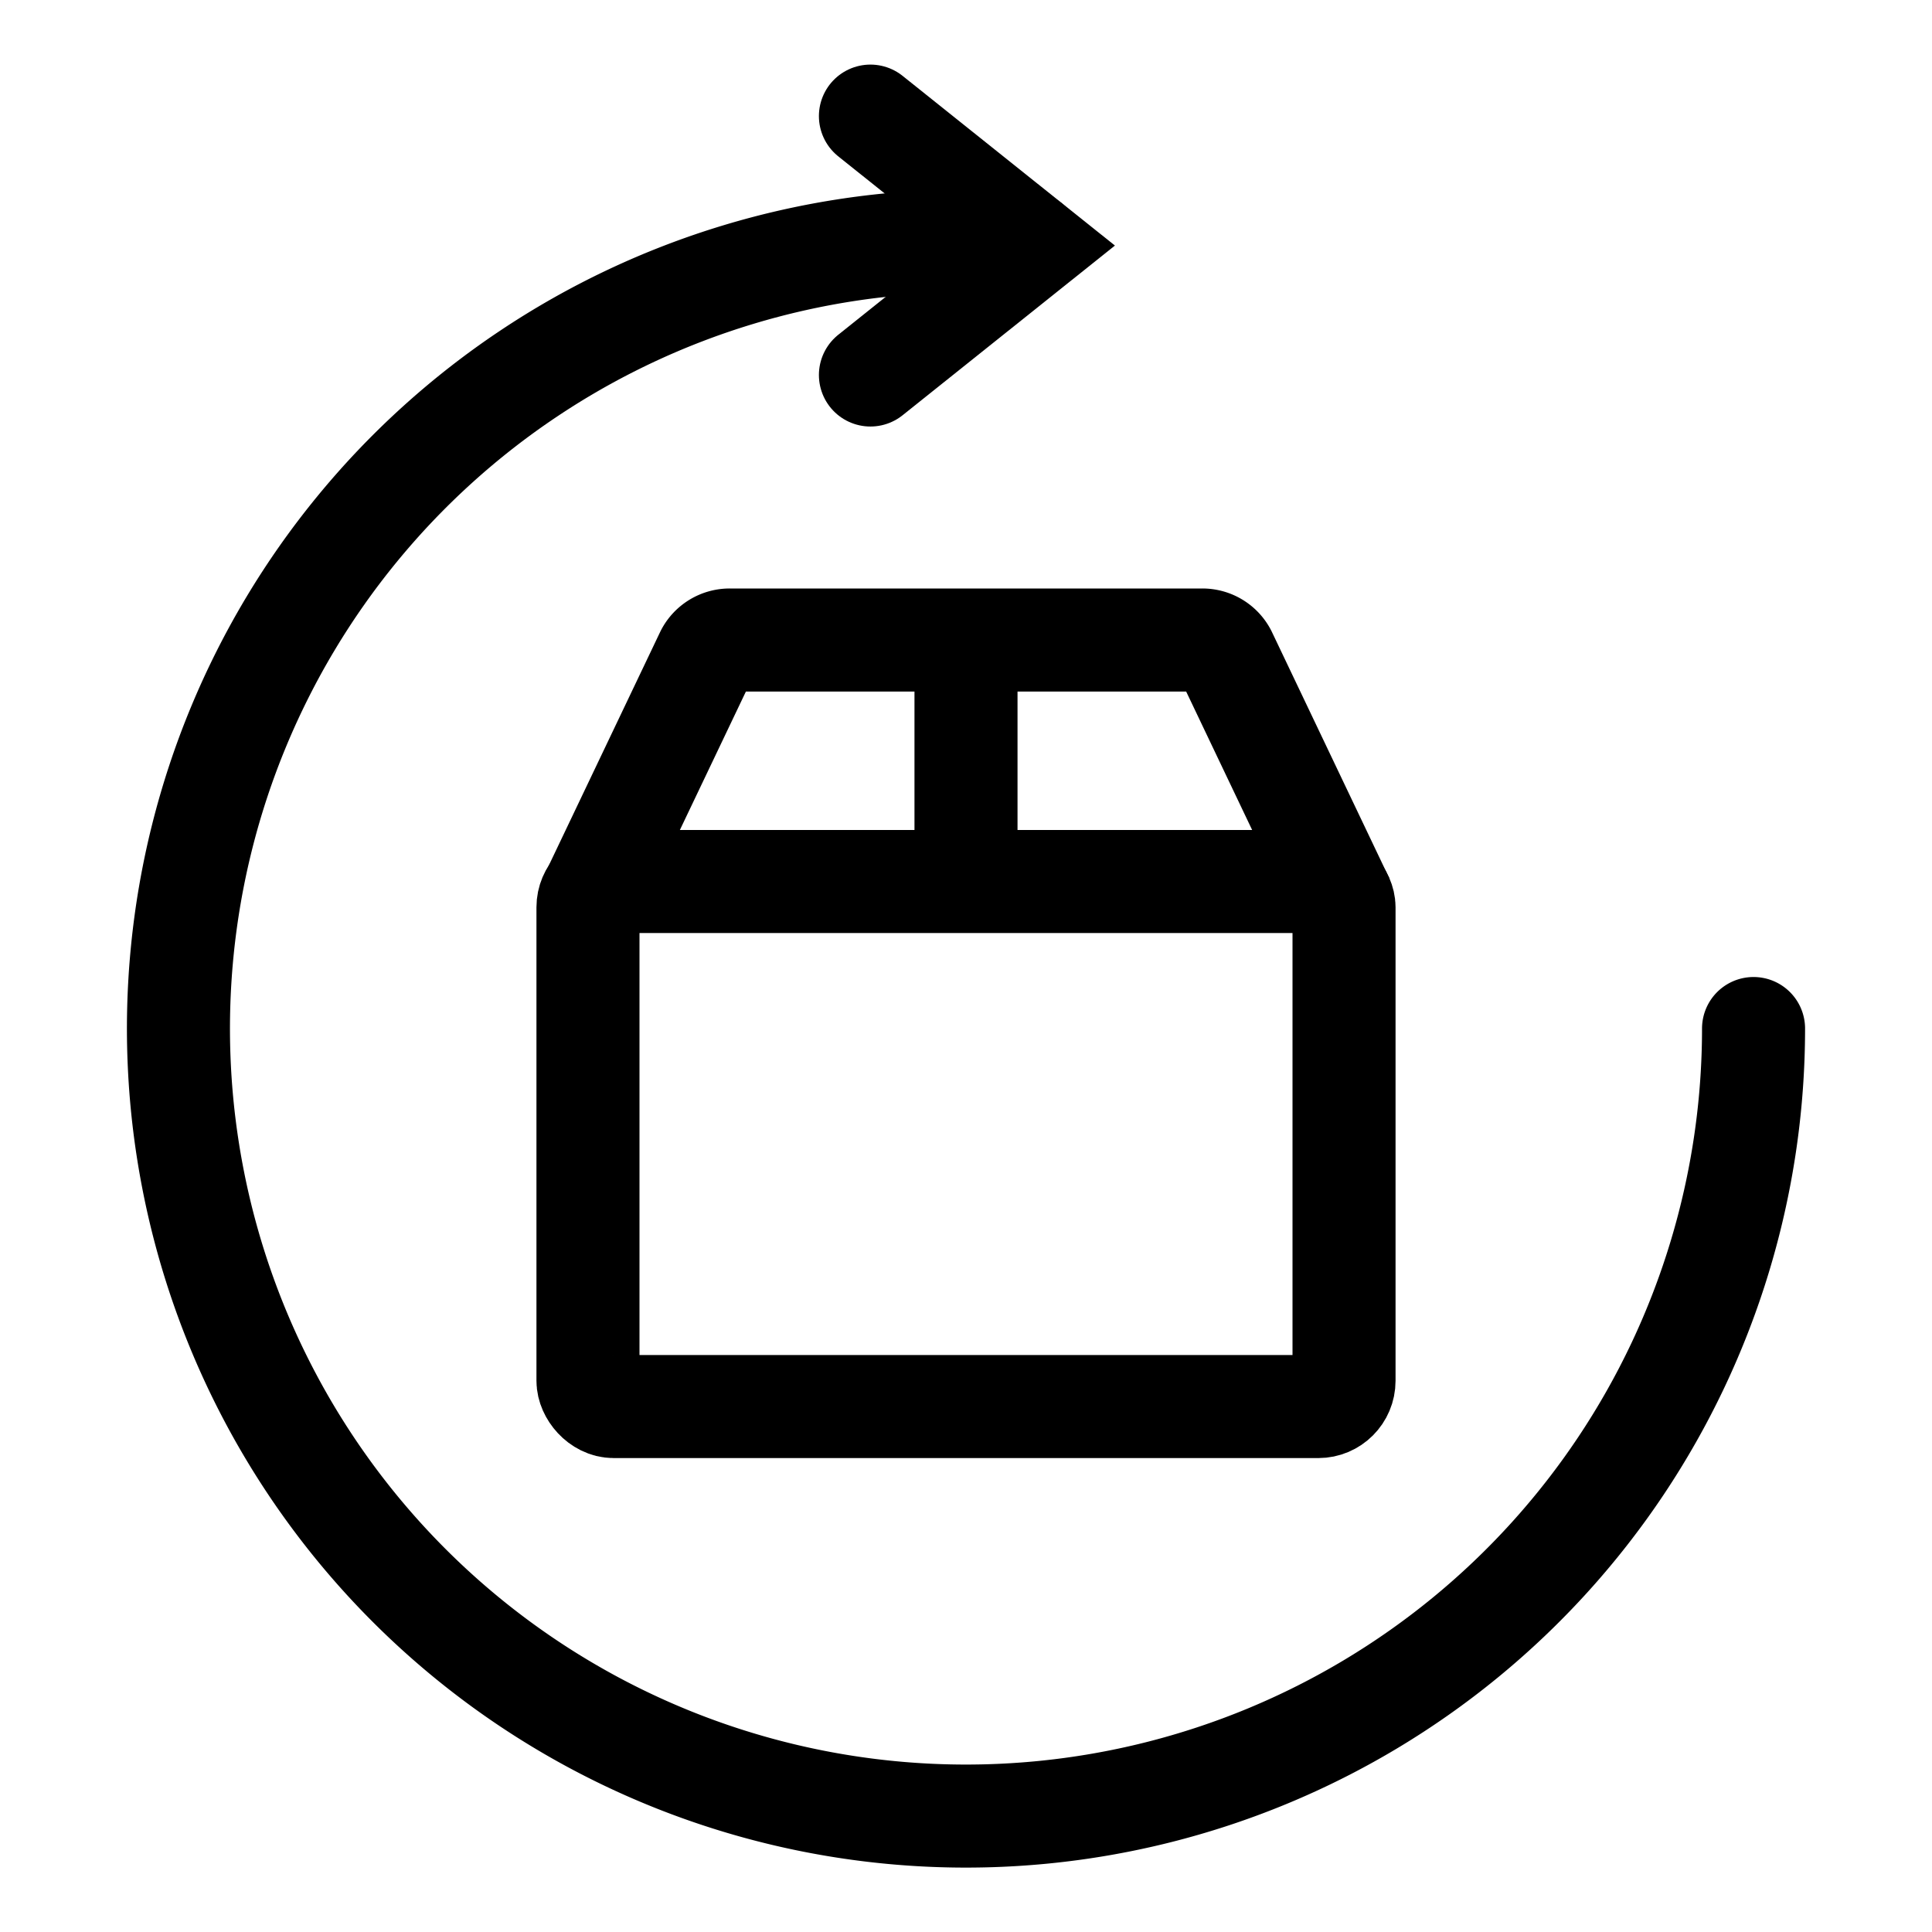 <svg xmlns="http://www.w3.org/2000/svg" viewBox="0 0 30 30"><rect x="9.13" y="13.688" width="11.74" height="8.153" rx="0.4" fill="none" stroke="#000" stroke-linejoin="round" stroke-width="1.6" vector-effect="non-scaling-stroke"/><path d="M9.15,13.98l1.825-3.827a.4.4,0,0,1,.355-.215h7.341a.4.4,0,0,1,.355.215L20.85,13.98" fill="none" stroke="#000" stroke-linejoin="round" stroke-width="1.6" vector-effect="non-scaling-stroke"/><line x1="15" y1="9.938" x2="15" y2="13.688" fill="none" stroke="#000" stroke-miterlimit="10" stroke-width="1.6" vector-effect="non-scaling-stroke"/><polyline points="13.516 1.803 16.031 3.813 13.516 5.823" fill="none" stroke="#000" stroke-linecap="round" stroke-miterlimit="10" stroke-width="1.6" vector-effect="non-scaling-stroke"/><path d="M27.229,15.971A12.229,12.229,0,1,1,15,3.742q.499,0,.988.039" fill="none" stroke="#000" stroke-linecap="round" stroke-miterlimit="10" stroke-width="1.6" vector-effect="non-scaling-stroke"/></svg>
